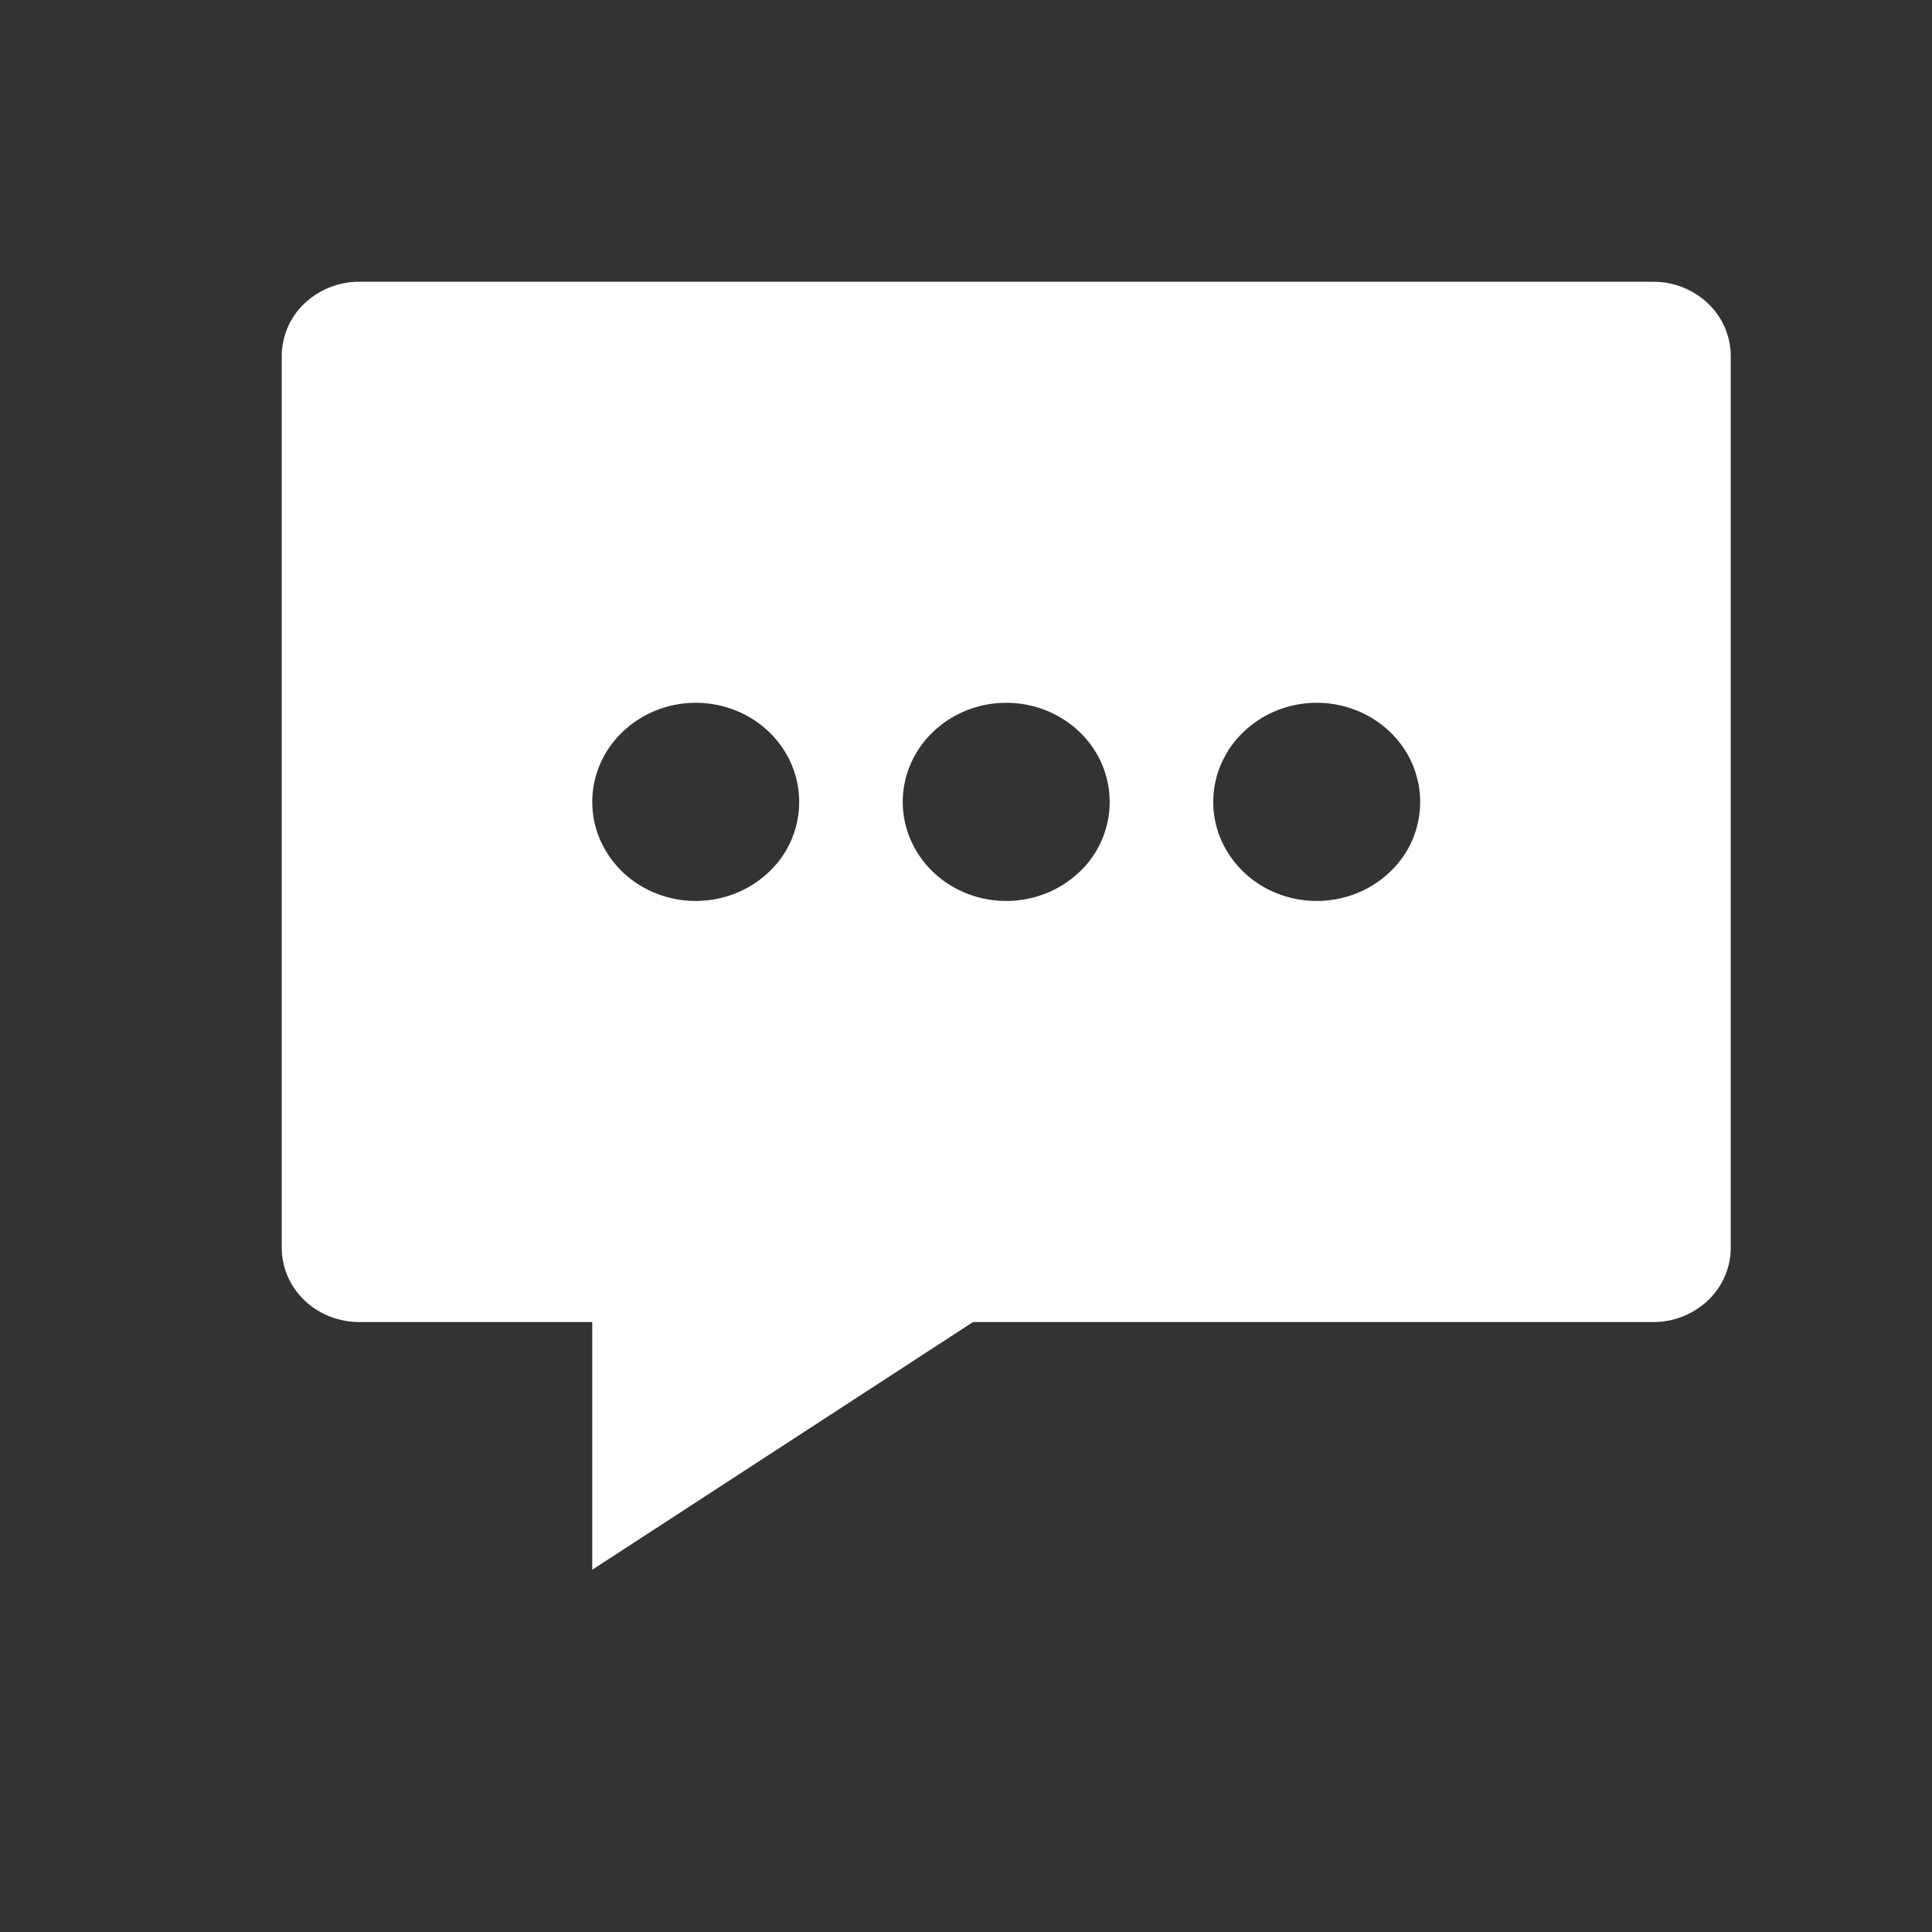 <svg xmlns="http://www.w3.org/2000/svg" width="24" height="24" fill="none"><rect width="100%" height="100%" fill="#333333" stroke="none"/><g clip-path="url(#a)"><path fill="#fff" d="M20.536 3.5H4.464a.987.987 0 0 0-.682.27.904.904 0 0 0-.282.653V15.5c0 .245.102.48.282.653.181.173.427.27.682.27h2.893V19.5l4.73-3.077h8.449a.987.987 0 0 0 .682-.27.904.904 0 0 0 .282-.653V4.423a.904.904 0 0 0-.282-.653.987.987 0 0 0-.682-.27ZM8.643 11.192c-.254 0-.503-.072-.714-.207a1.244 1.244 0 0 1-.474-.553 1.182 1.182 0 0 1-.073-.71c.05-.24.172-.459.352-.63.18-.173.409-.29.658-.338a1.34 1.34 0 0 1 .743.07c.235.094.436.251.577.454a1.194 1.194 0 0 1-.16 1.554c-.241.23-.568.36-.91.36Zm3.857 0c-.254 0-.503-.072-.714-.207a1.245 1.245 0 0 1-.474-.553 1.181 1.181 0 0 1-.073-.71c.05-.24.172-.459.352-.63.18-.173.409-.29.658-.338.25-.047.508-.023.743.07.235.094.436.251.577.454a1.194 1.194 0 0 1-.16 1.554c-.241.23-.568.36-.909.36Zm3.857 0c-.254 0-.503-.072-.714-.207a1.245 1.245 0 0 1-.474-.553 1.182 1.182 0 0 1-.073-.71c.05-.24.172-.459.352-.63.18-.173.409-.29.658-.338a1.34 1.34 0 0 1 .743.07c.235.094.436.251.577.454a1.194 1.194 0 0 1-.16 1.554c-.24.23-.568.36-.909.36Z"/></g><defs><clipPath id="a"><rect width="23" height="16" x=".5" y="3.5" fill="#fff" rx="3"/></clipPath></defs></svg>